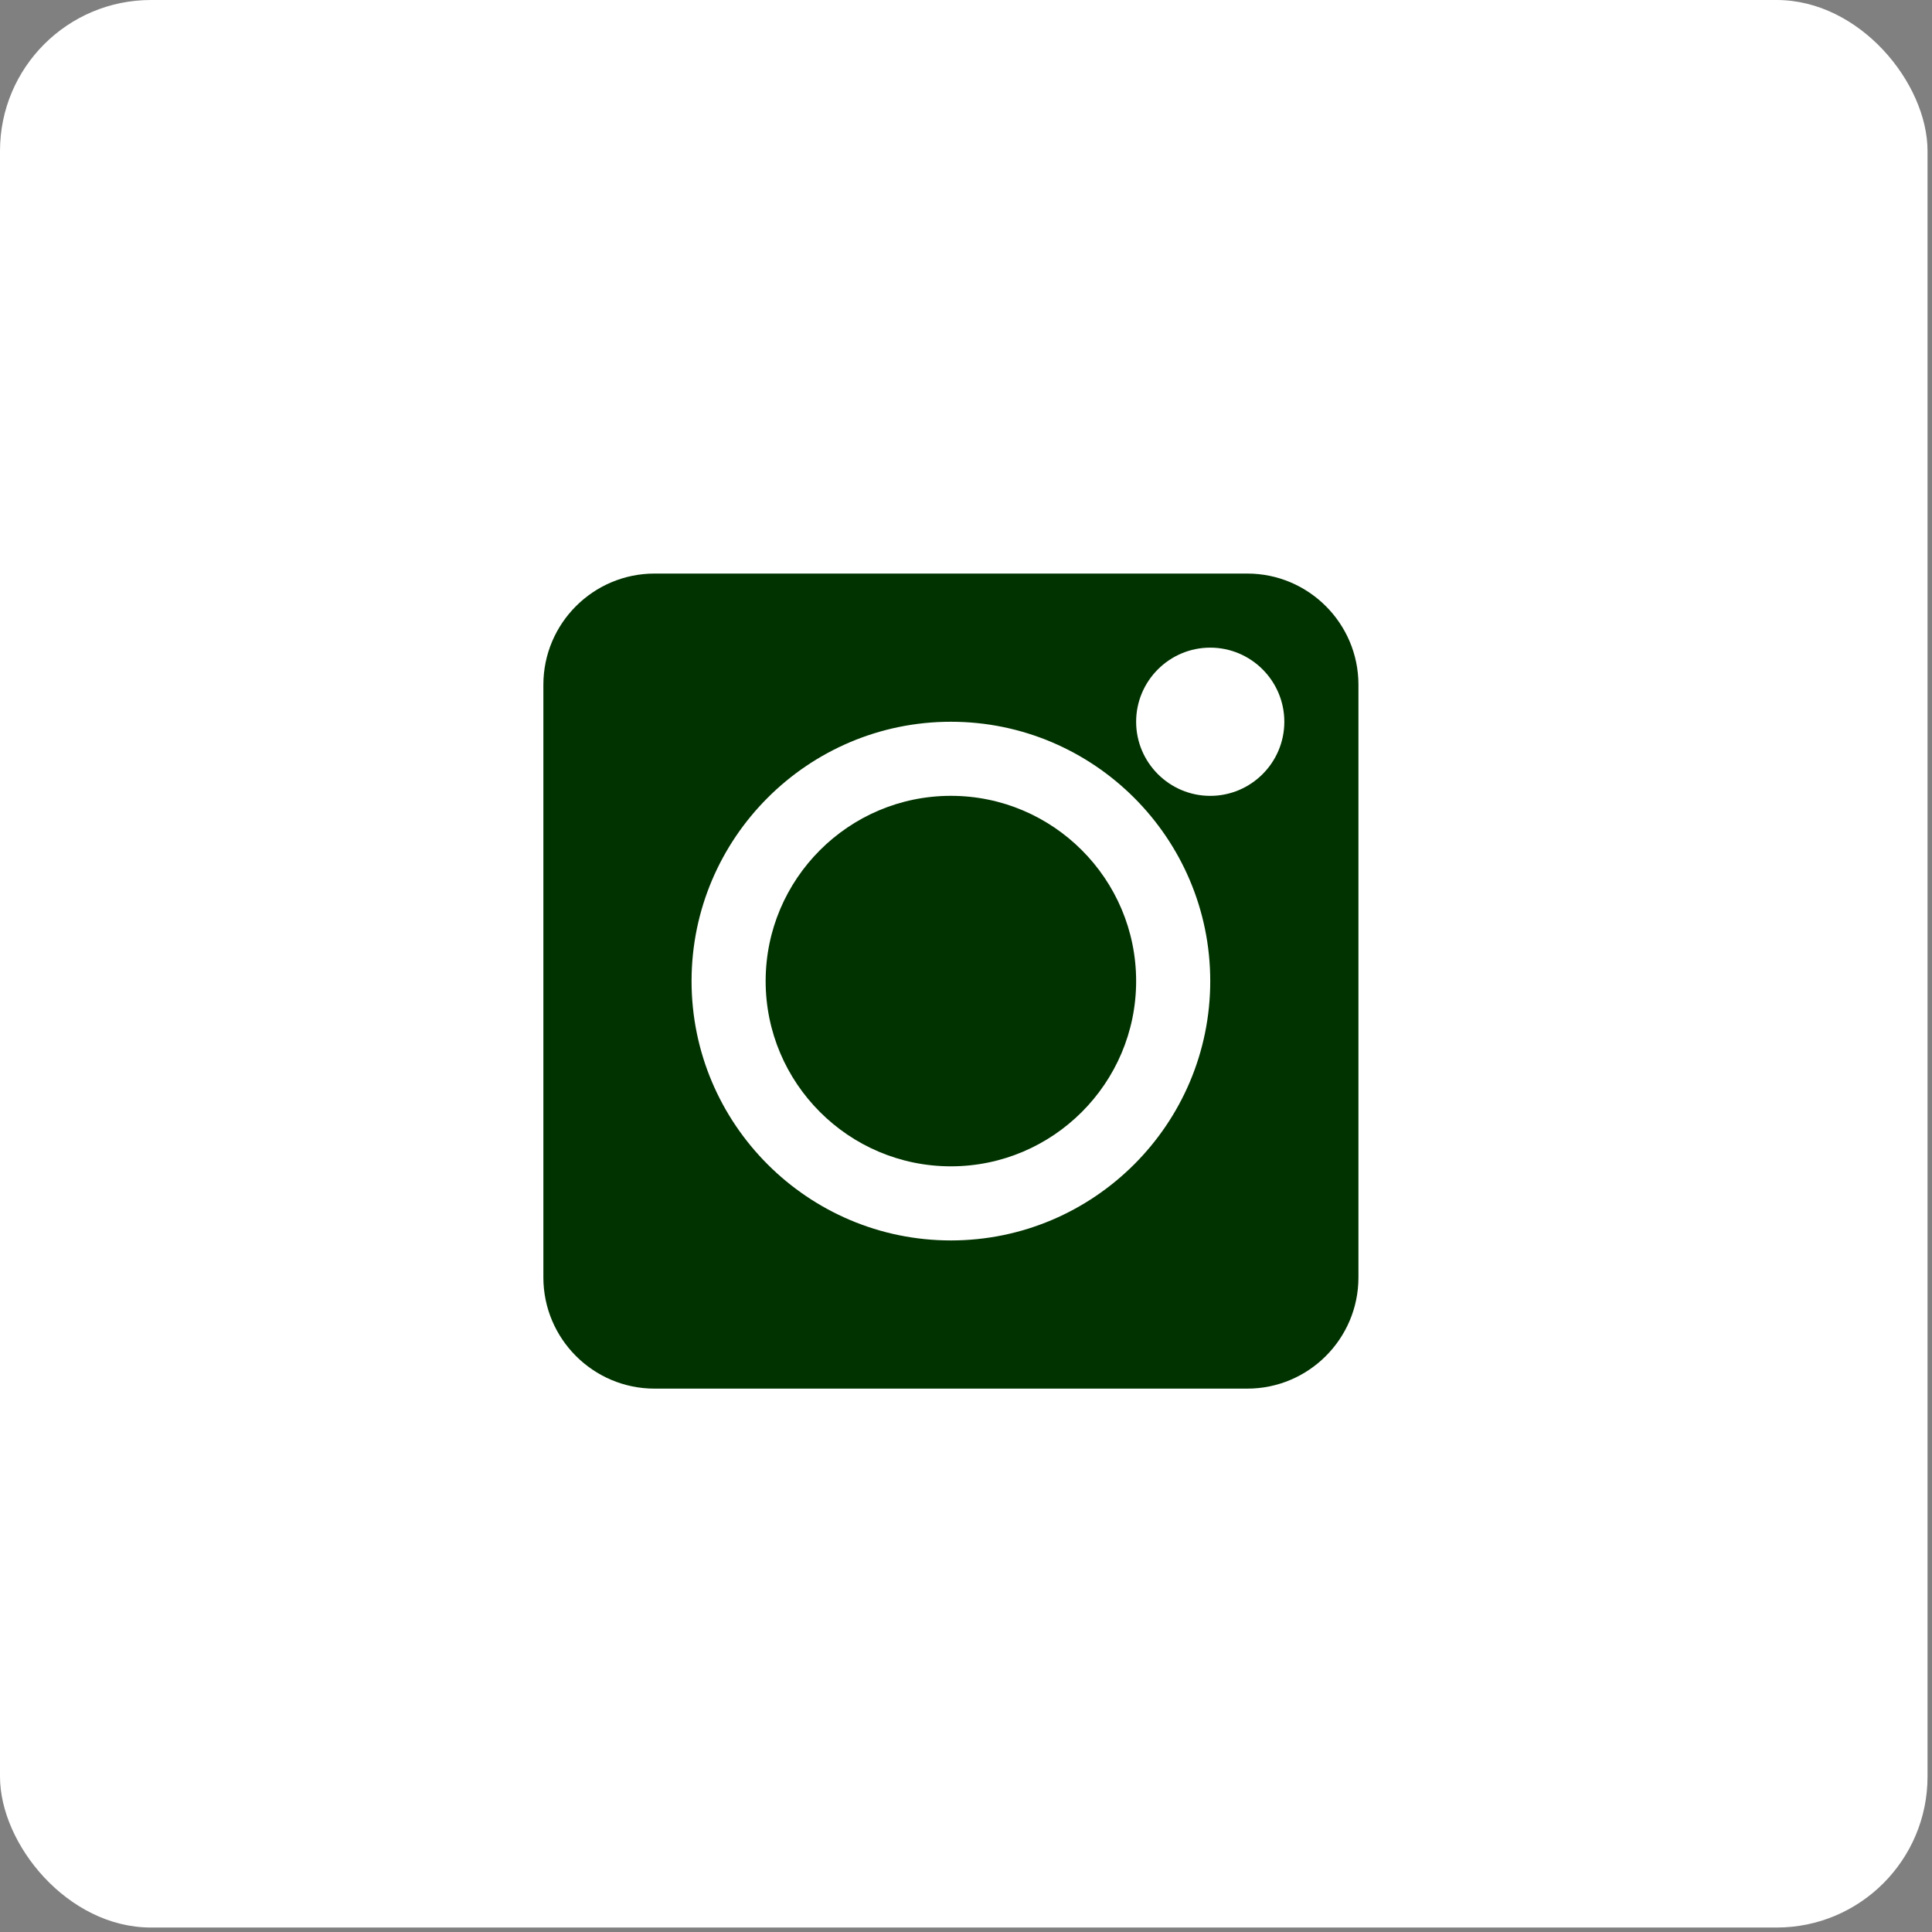 <?xml version="1.0" encoding="UTF-8"?>
<svg xmlns="http://www.w3.org/2000/svg" width="64" height="64" viewBox="0 0 64 64" fill="none">
  <rect x="0" y="0" width="64" height="64" fill="#808080" stroke="none"/>
  <g id="Group 471">
    <rect id="Rectangle 703" width="63.852" height="63.852" rx="5" fill="white"></rect>
    <g id="Group 487">
      <path id="Vector" d="M41.318 19H21.682C19.652 19 18 20.652 18 22.682V42.318C18 44.348 19.652 46 21.682 46H41.318C43.348 46 45 44.348 45 42.318V22.682C45 20.652 43.348 19 41.318 19ZM31.5 41.091C26.764 41.091 22.909 37.236 22.909 32.5C22.909 27.764 26.764 23.909 31.5 23.909C36.236 23.909 40.091 27.764 40.091 32.5C40.091 37.236 36.236 41.091 31.5 41.091ZM40.091 26.364C38.738 26.364 37.636 25.262 37.636 23.909C37.636 22.556 38.738 21.454 40.091 21.454C41.444 21.454 42.545 22.556 42.545 23.909C42.545 25.262 41.444 26.364 40.091 26.364Z" fill="#013300"></path>
      <path id="Vector_2" d="M31.5 26.363C28.116 26.363 25.363 29.116 25.363 32.5C25.363 35.883 28.116 38.636 31.5 38.636C34.883 38.636 37.636 35.883 37.636 32.5C37.636 29.116 34.883 26.363 31.5 26.363Z" fill="#013300"></path>
    </g>
  </g>
</svg>
